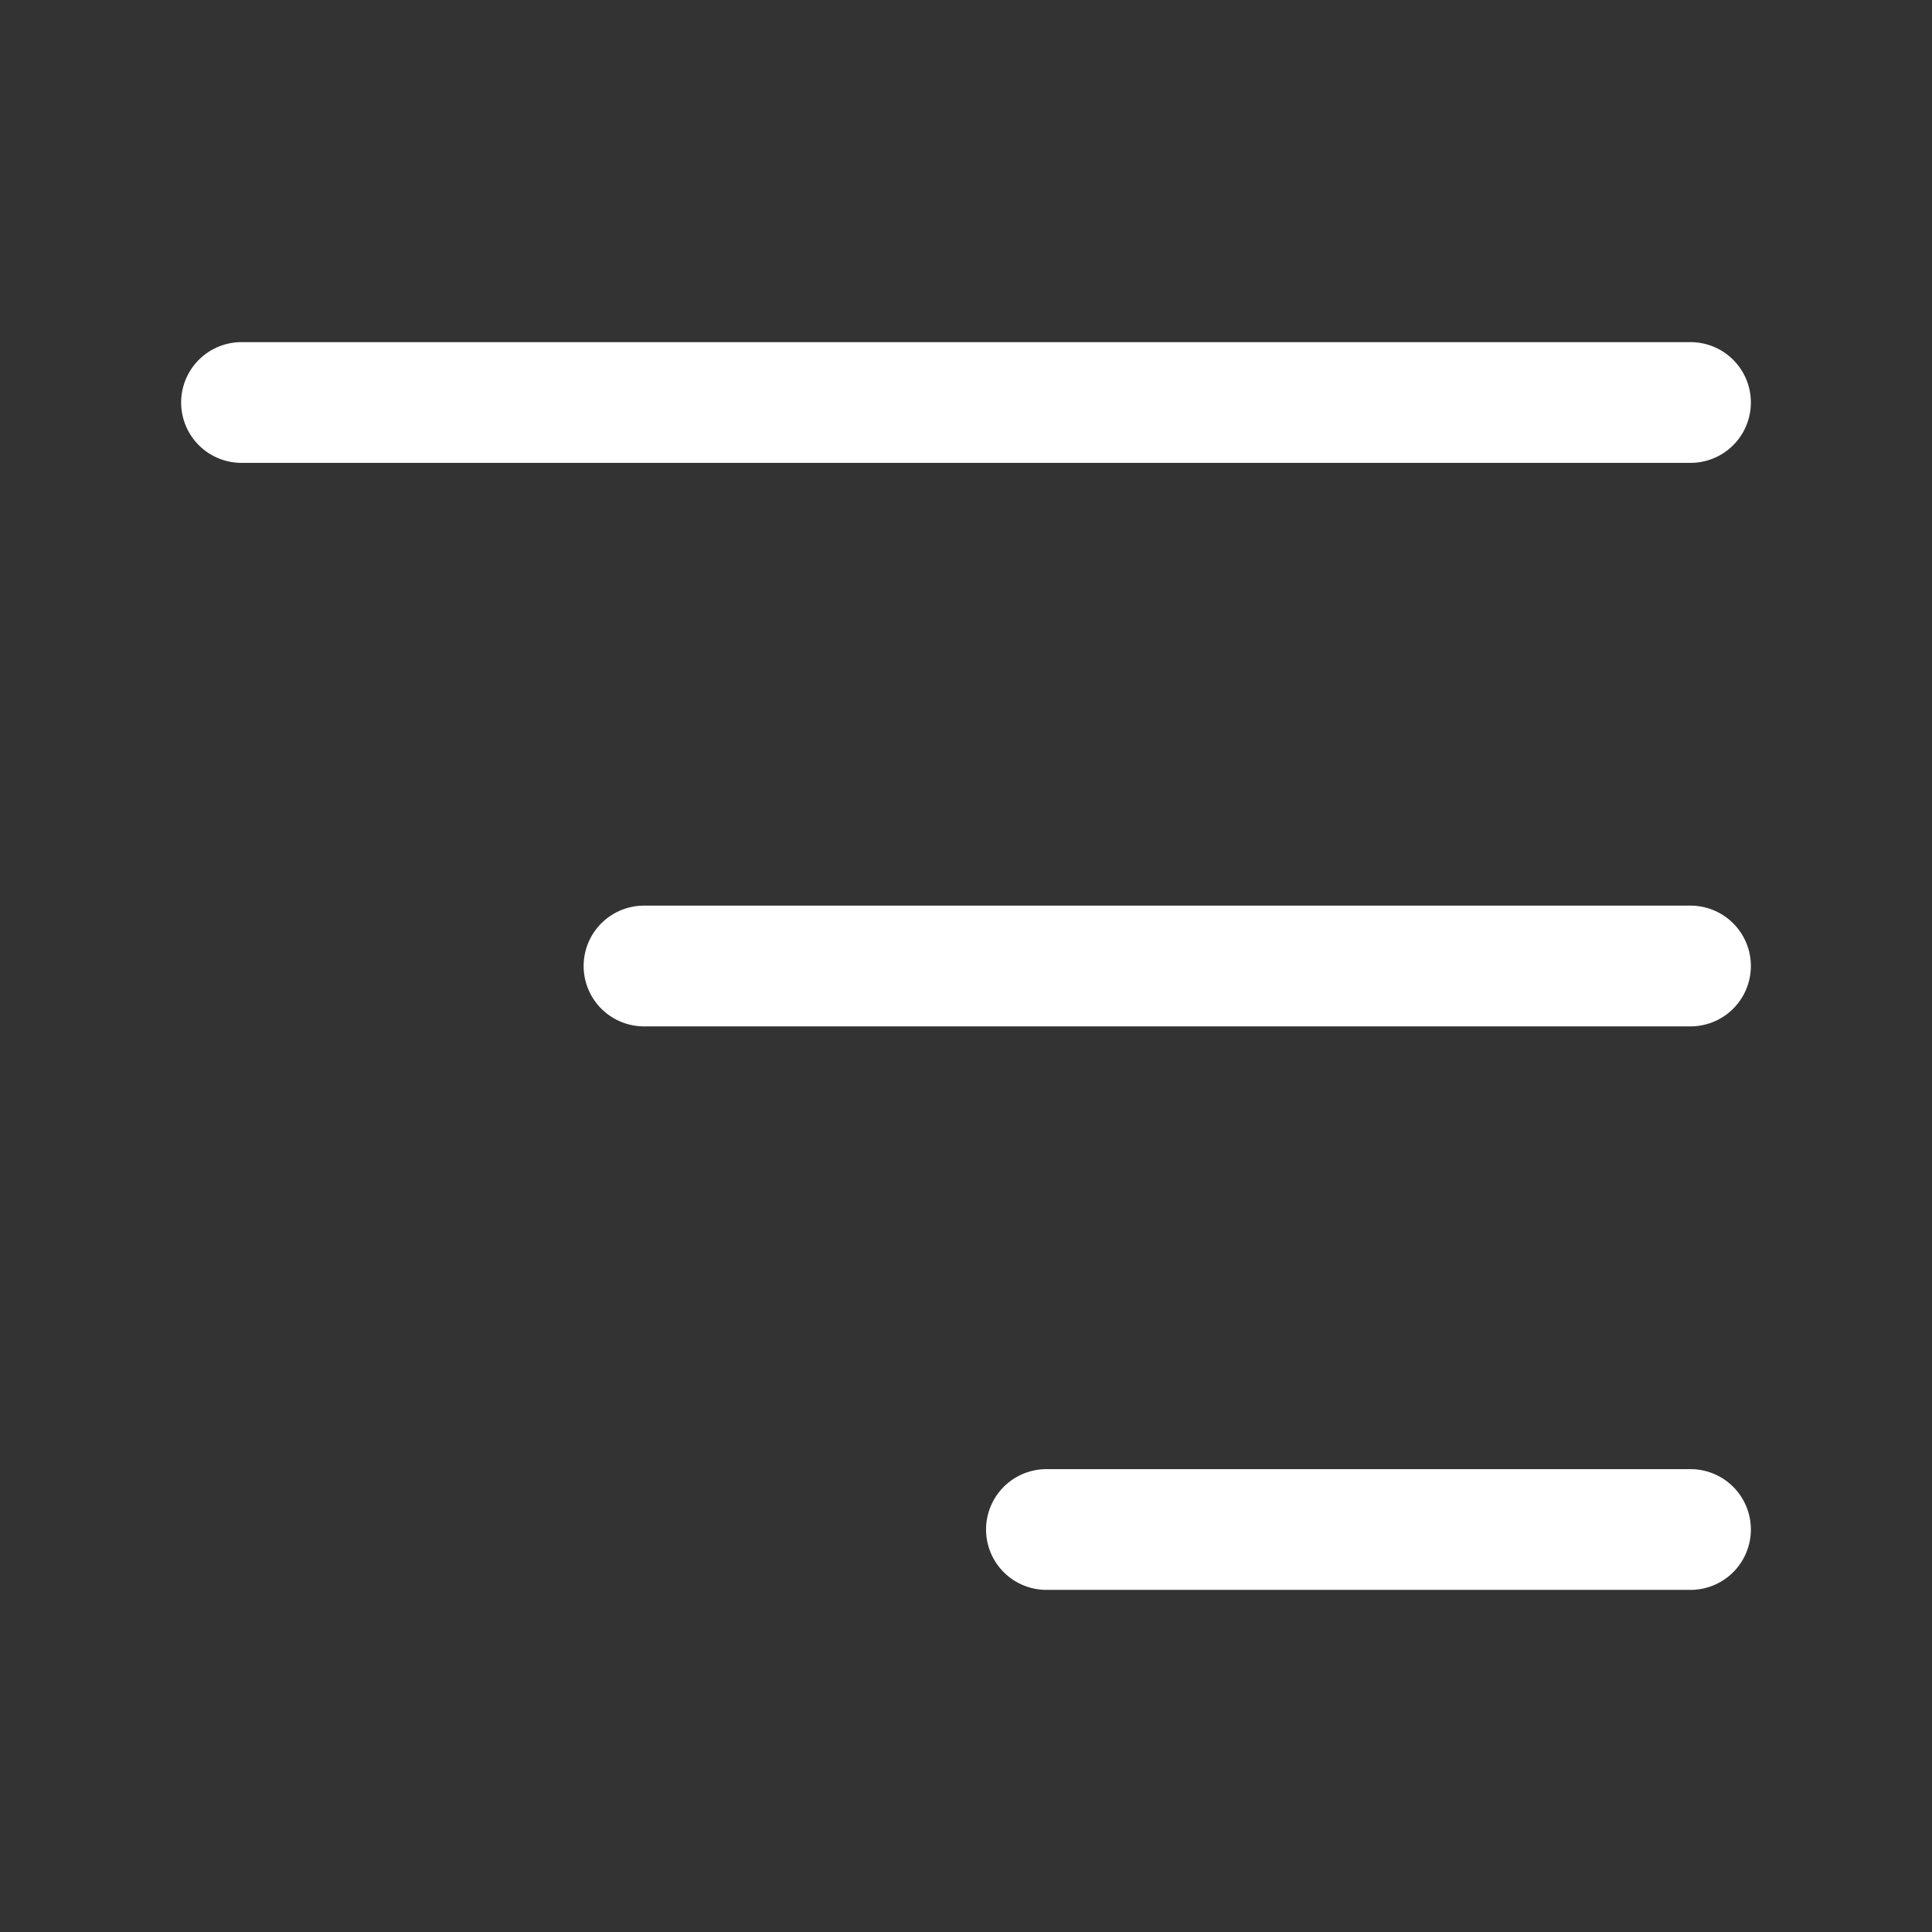 <svg width="24" height="24" viewBox="0 0 24 24" fill="none" xmlns="http://www.w3.org/2000/svg">
<rect x="0" y="0" width="24" height="24" fill="#333333" stroke="none"/>
<path d="M21 19H12.999M21 12H8M21 5H3" stroke="white" stroke-width="1.5" stroke-linecap="round" stroke-linejoin="round"/>
</svg>
